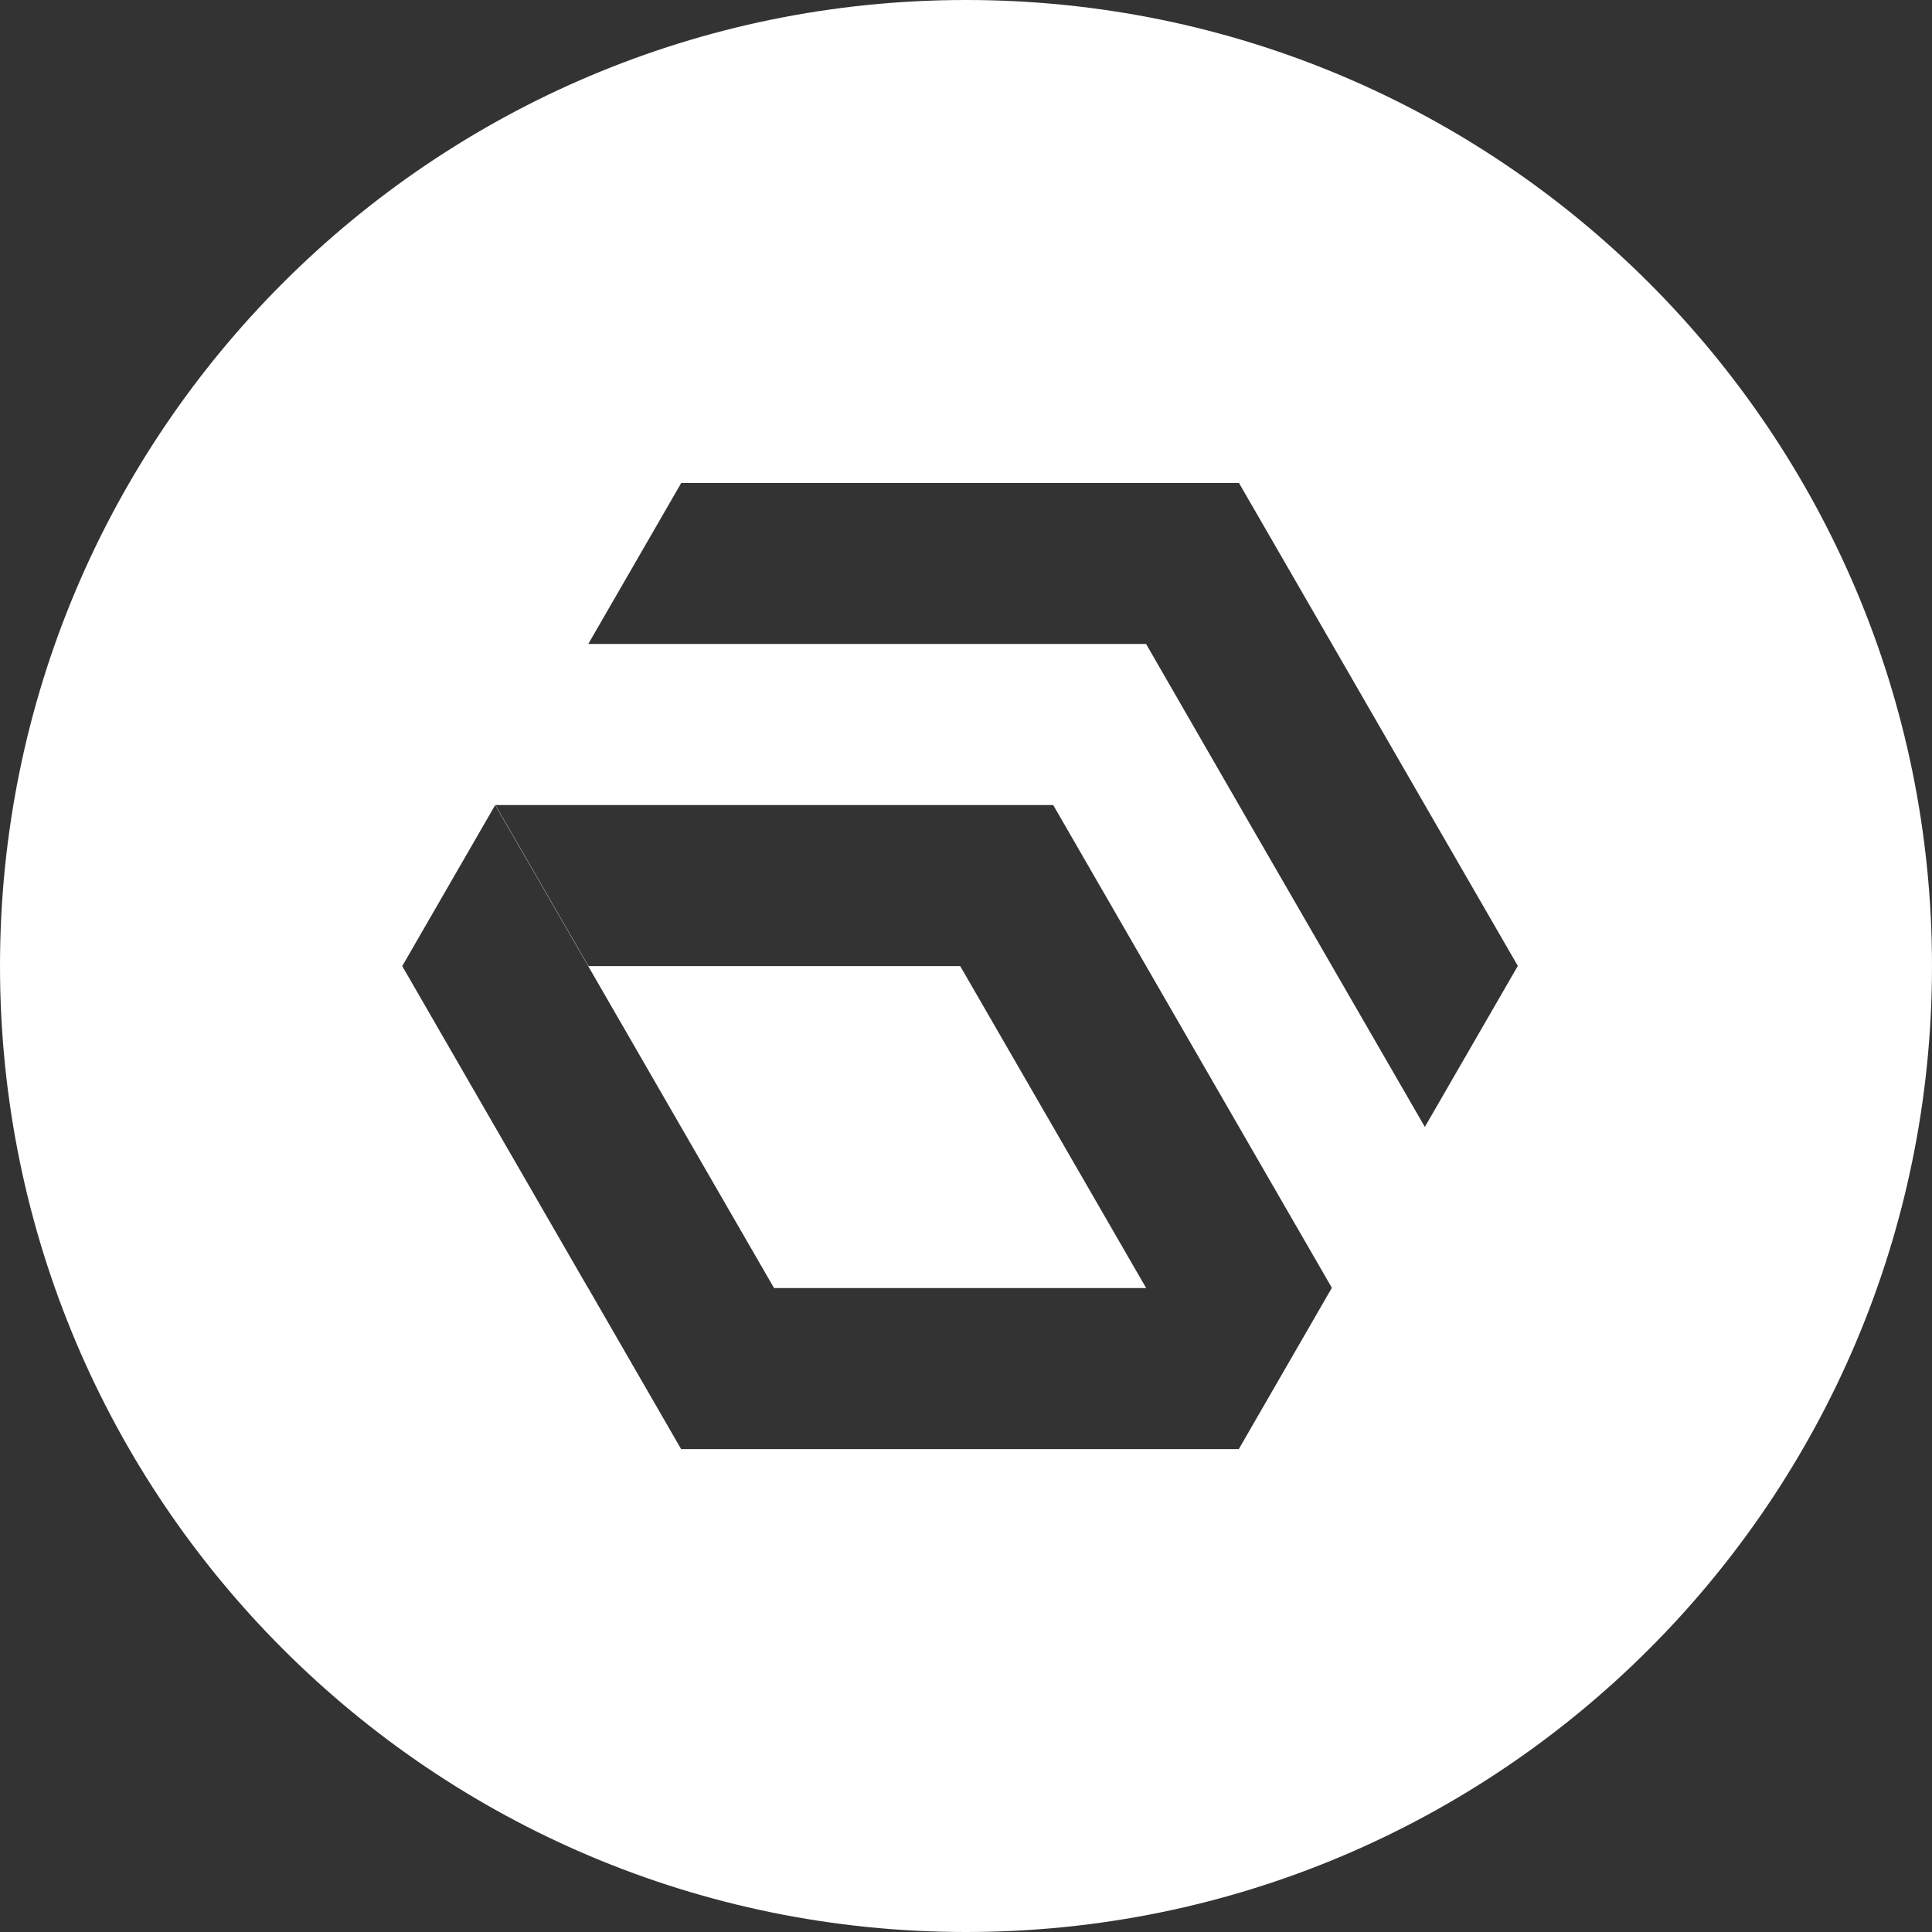<svg width="20" height="20" viewBox="0 0 20 20" fill="none" xmlns="http://www.w3.org/2000/svg">
<rect x="0" y="0" width="20" height="20" fill="#333333" stroke="none"/>
<path fill-rule="evenodd" clip-rule="evenodd" d="M10 20C15.523 20 20 15.523 20 10C20 4.477 15.523 0 10 0C4.477 0 0 4.477 0 10C0 15.523 4.477 20 10 20ZM11.862 13.334H11.865L10.903 11.668L9.94 10.001H6.092L5.129 8.334H10.903L12.827 11.668H12.827L13.789 13.334H13.786L12.824 15.001H7.051L6.089 13.334H6.088L5.126 11.668H5.126L4.164 10.001V10.001L5.126 8.334L6.089 10.001L7.051 11.668H7.051L8.013 13.334H11.862ZM14.75 8.333V8.333L15.713 10H15.712L14.75 11.666L13.788 10L12.825 8.333L11.864 6.666H6.09L7.052 5H12.826L13.788 6.666L14.75 8.333Z" fill="white"/>
</svg>
